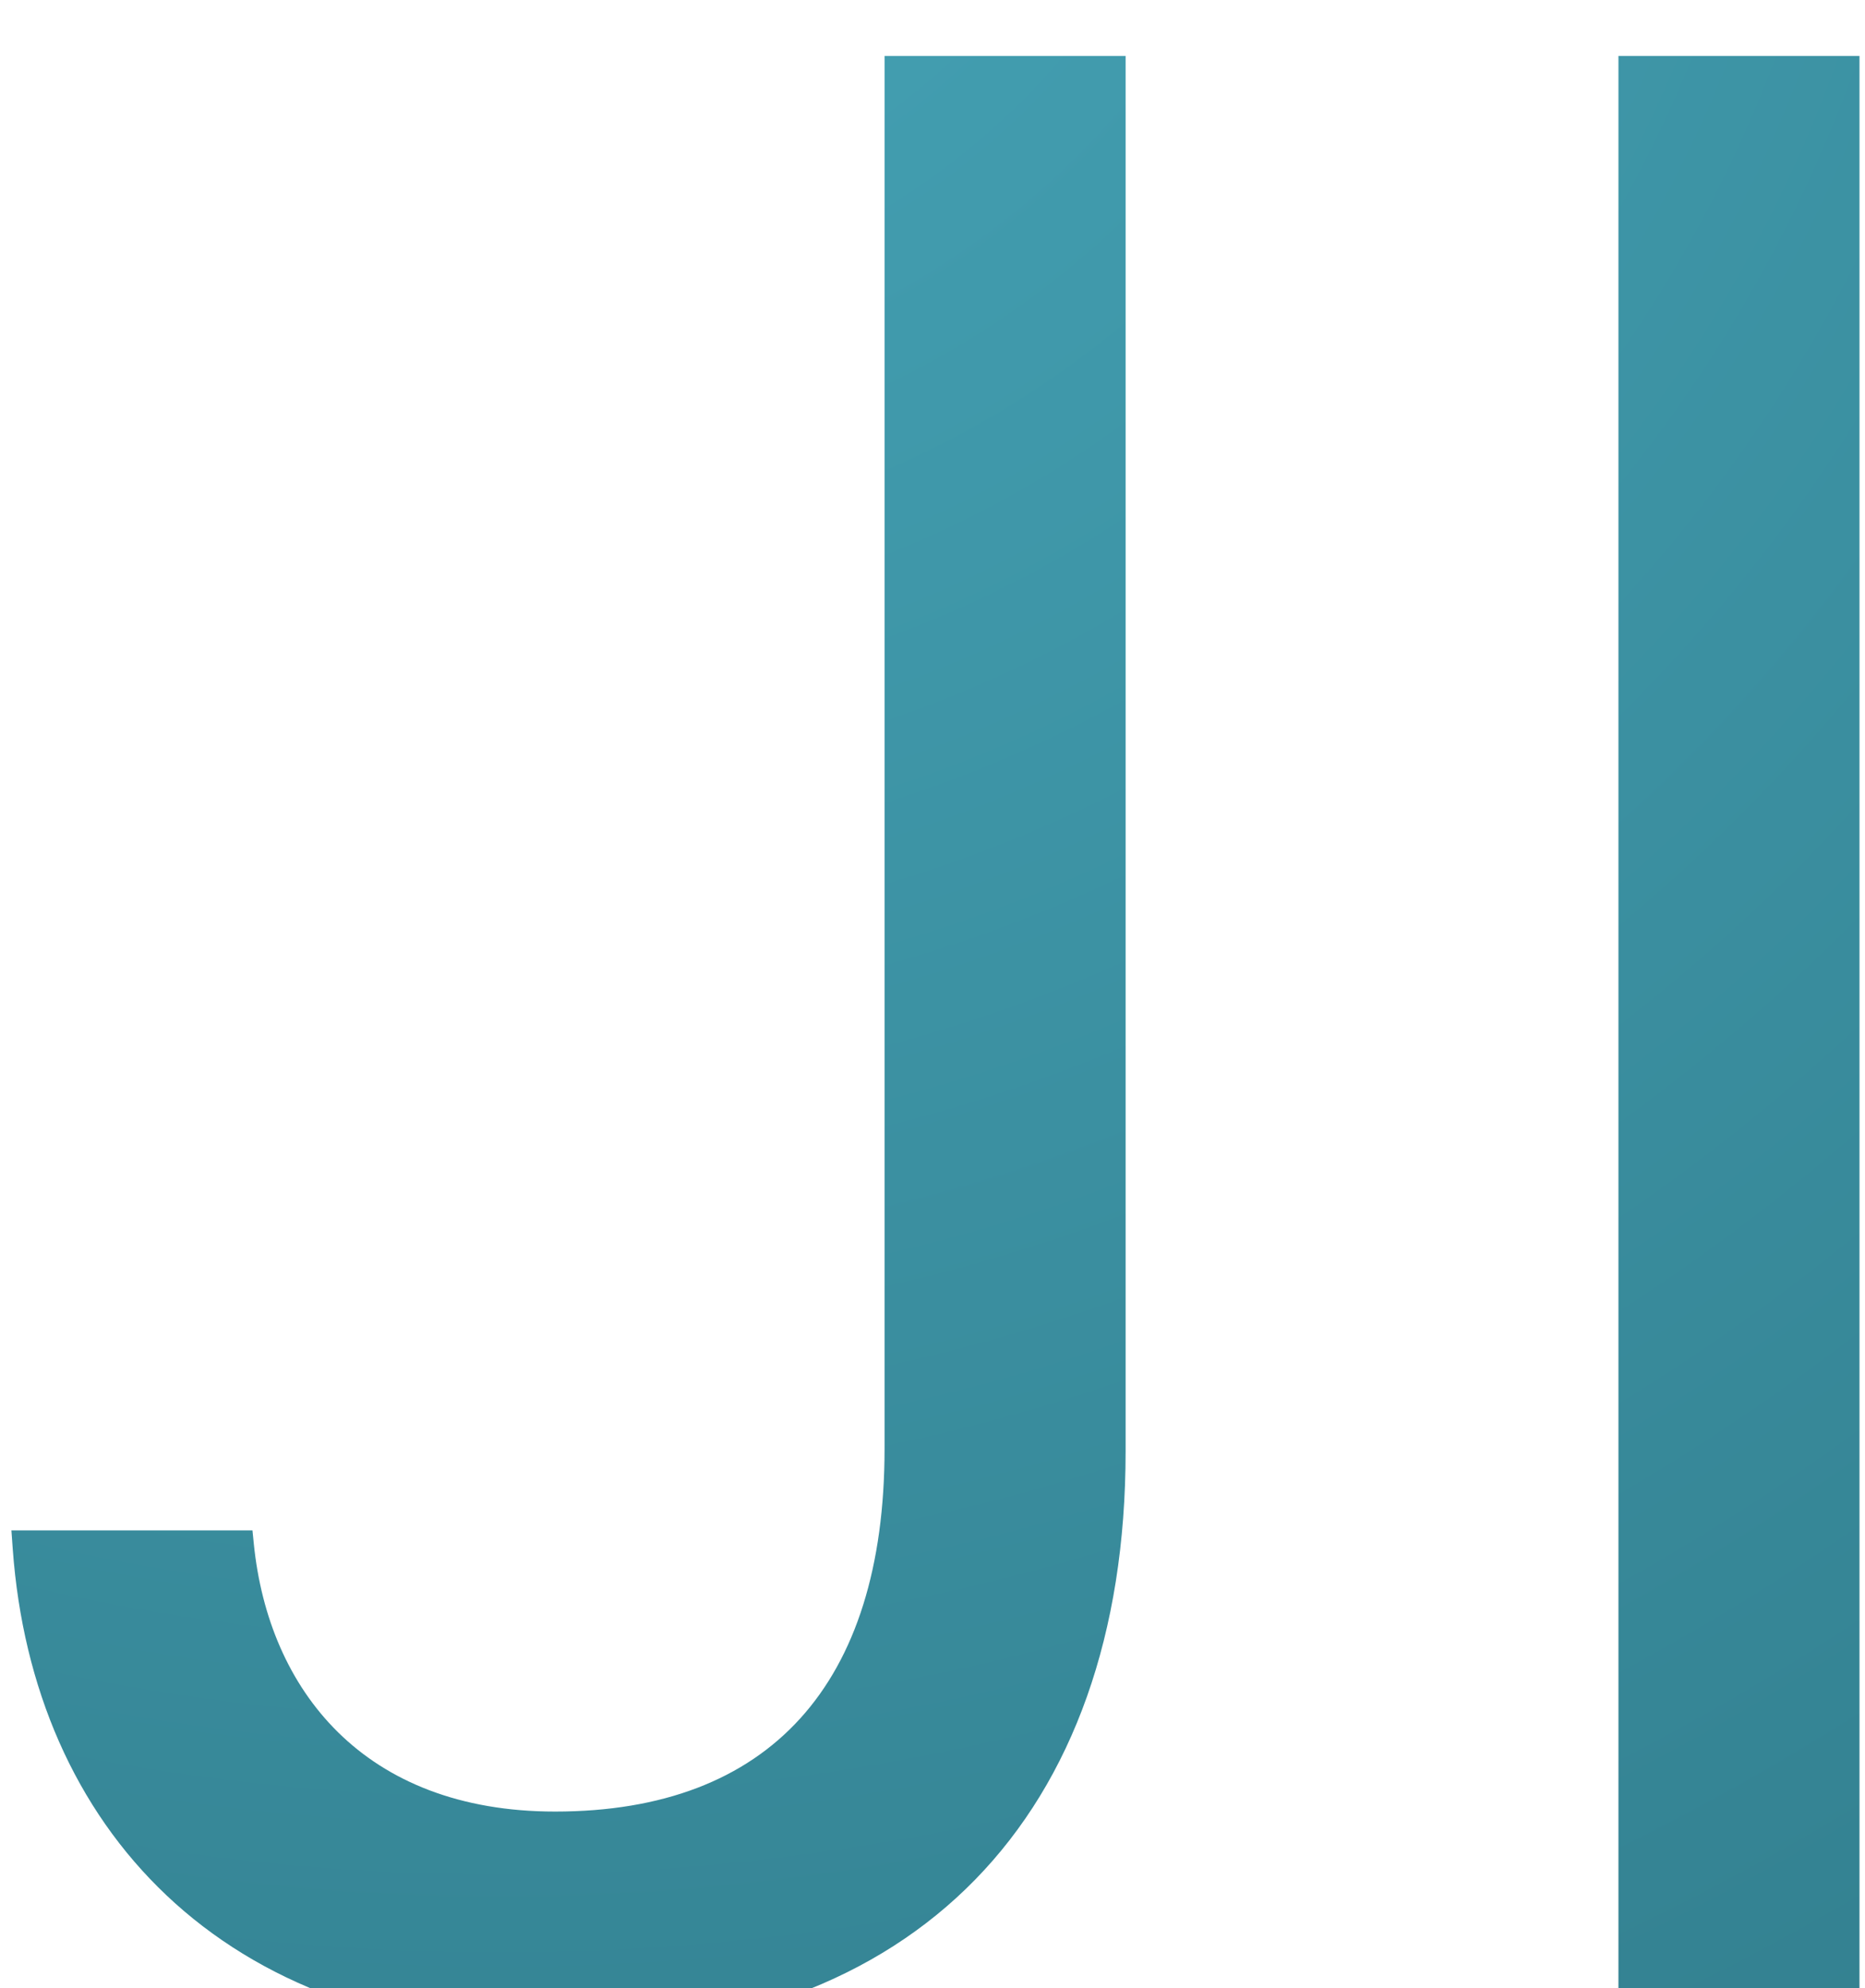 <svg width="136" height="145" viewBox="0 0 136 145" fill="none" xmlns="http://www.w3.org/2000/svg">
<g filter="url(#filter0_i_1365_1037)">
<path d="M40.578 144.32C16.164 144.32 2.395 129.184 0.93 108.969L0.832 107.602H18.41L18.508 108.578C19.582 119.223 26.516 128.109 40.48 128.109C56.105 128.109 64.504 118.832 64.504 101.645V0.082H82.082V101.84C82.082 128.5 66.652 144.32 40.578 144.32ZM118.02 141V0.082H135.598V141H118.02Z" fill="url(#paint0_radial_1365_1037)"/>
</g>
<defs>
<filter id="filter0_i_1365_1037" x="0.828" y="0.082" width="134.766" height="148.238" filterUnits="userSpaceOnUse" color-interpolation-filters="sRGB">
<feFlood flood-opacity="0" result="BackgroundImageFix"/>
<feBlend mode="normal" in="SourceGraphic" in2="BackgroundImageFix" result="shape"/>
<feColorMatrix in="SourceAlpha" type="matrix" values="0 0 0 0 0 0 0 0 0 0 0 0 0 0 0 0 0 0 127 0" result="hardAlpha"/>
<feOffset dy="4"/>
<feGaussianBlur stdDeviation="2"/>
<feComposite in2="hardAlpha" operator="arithmetic" k2="-1" k3="1"/>
<feColorMatrix type="matrix" values="0 0 0 0 0 0 0 0 0 0 0 0 0 0 0 0 0 0 0.25 0"/>
<feBlend mode="normal" in2="shape" result="effect1_innerShadow_1365_1037"/>
</filter>
<radialGradient id="paint0_radial_1365_1037" cx="0" cy="0" r="1" gradientUnits="userSpaceOnUse" gradientTransform="translate(37.879 -41.234) rotate(53.349) scale(587.364 574.678)">
<stop stop-color="#46A5B8"/>
<stop offset="1" stop-color="#13434D"/>
</radialGradient>
</defs>
</svg>
